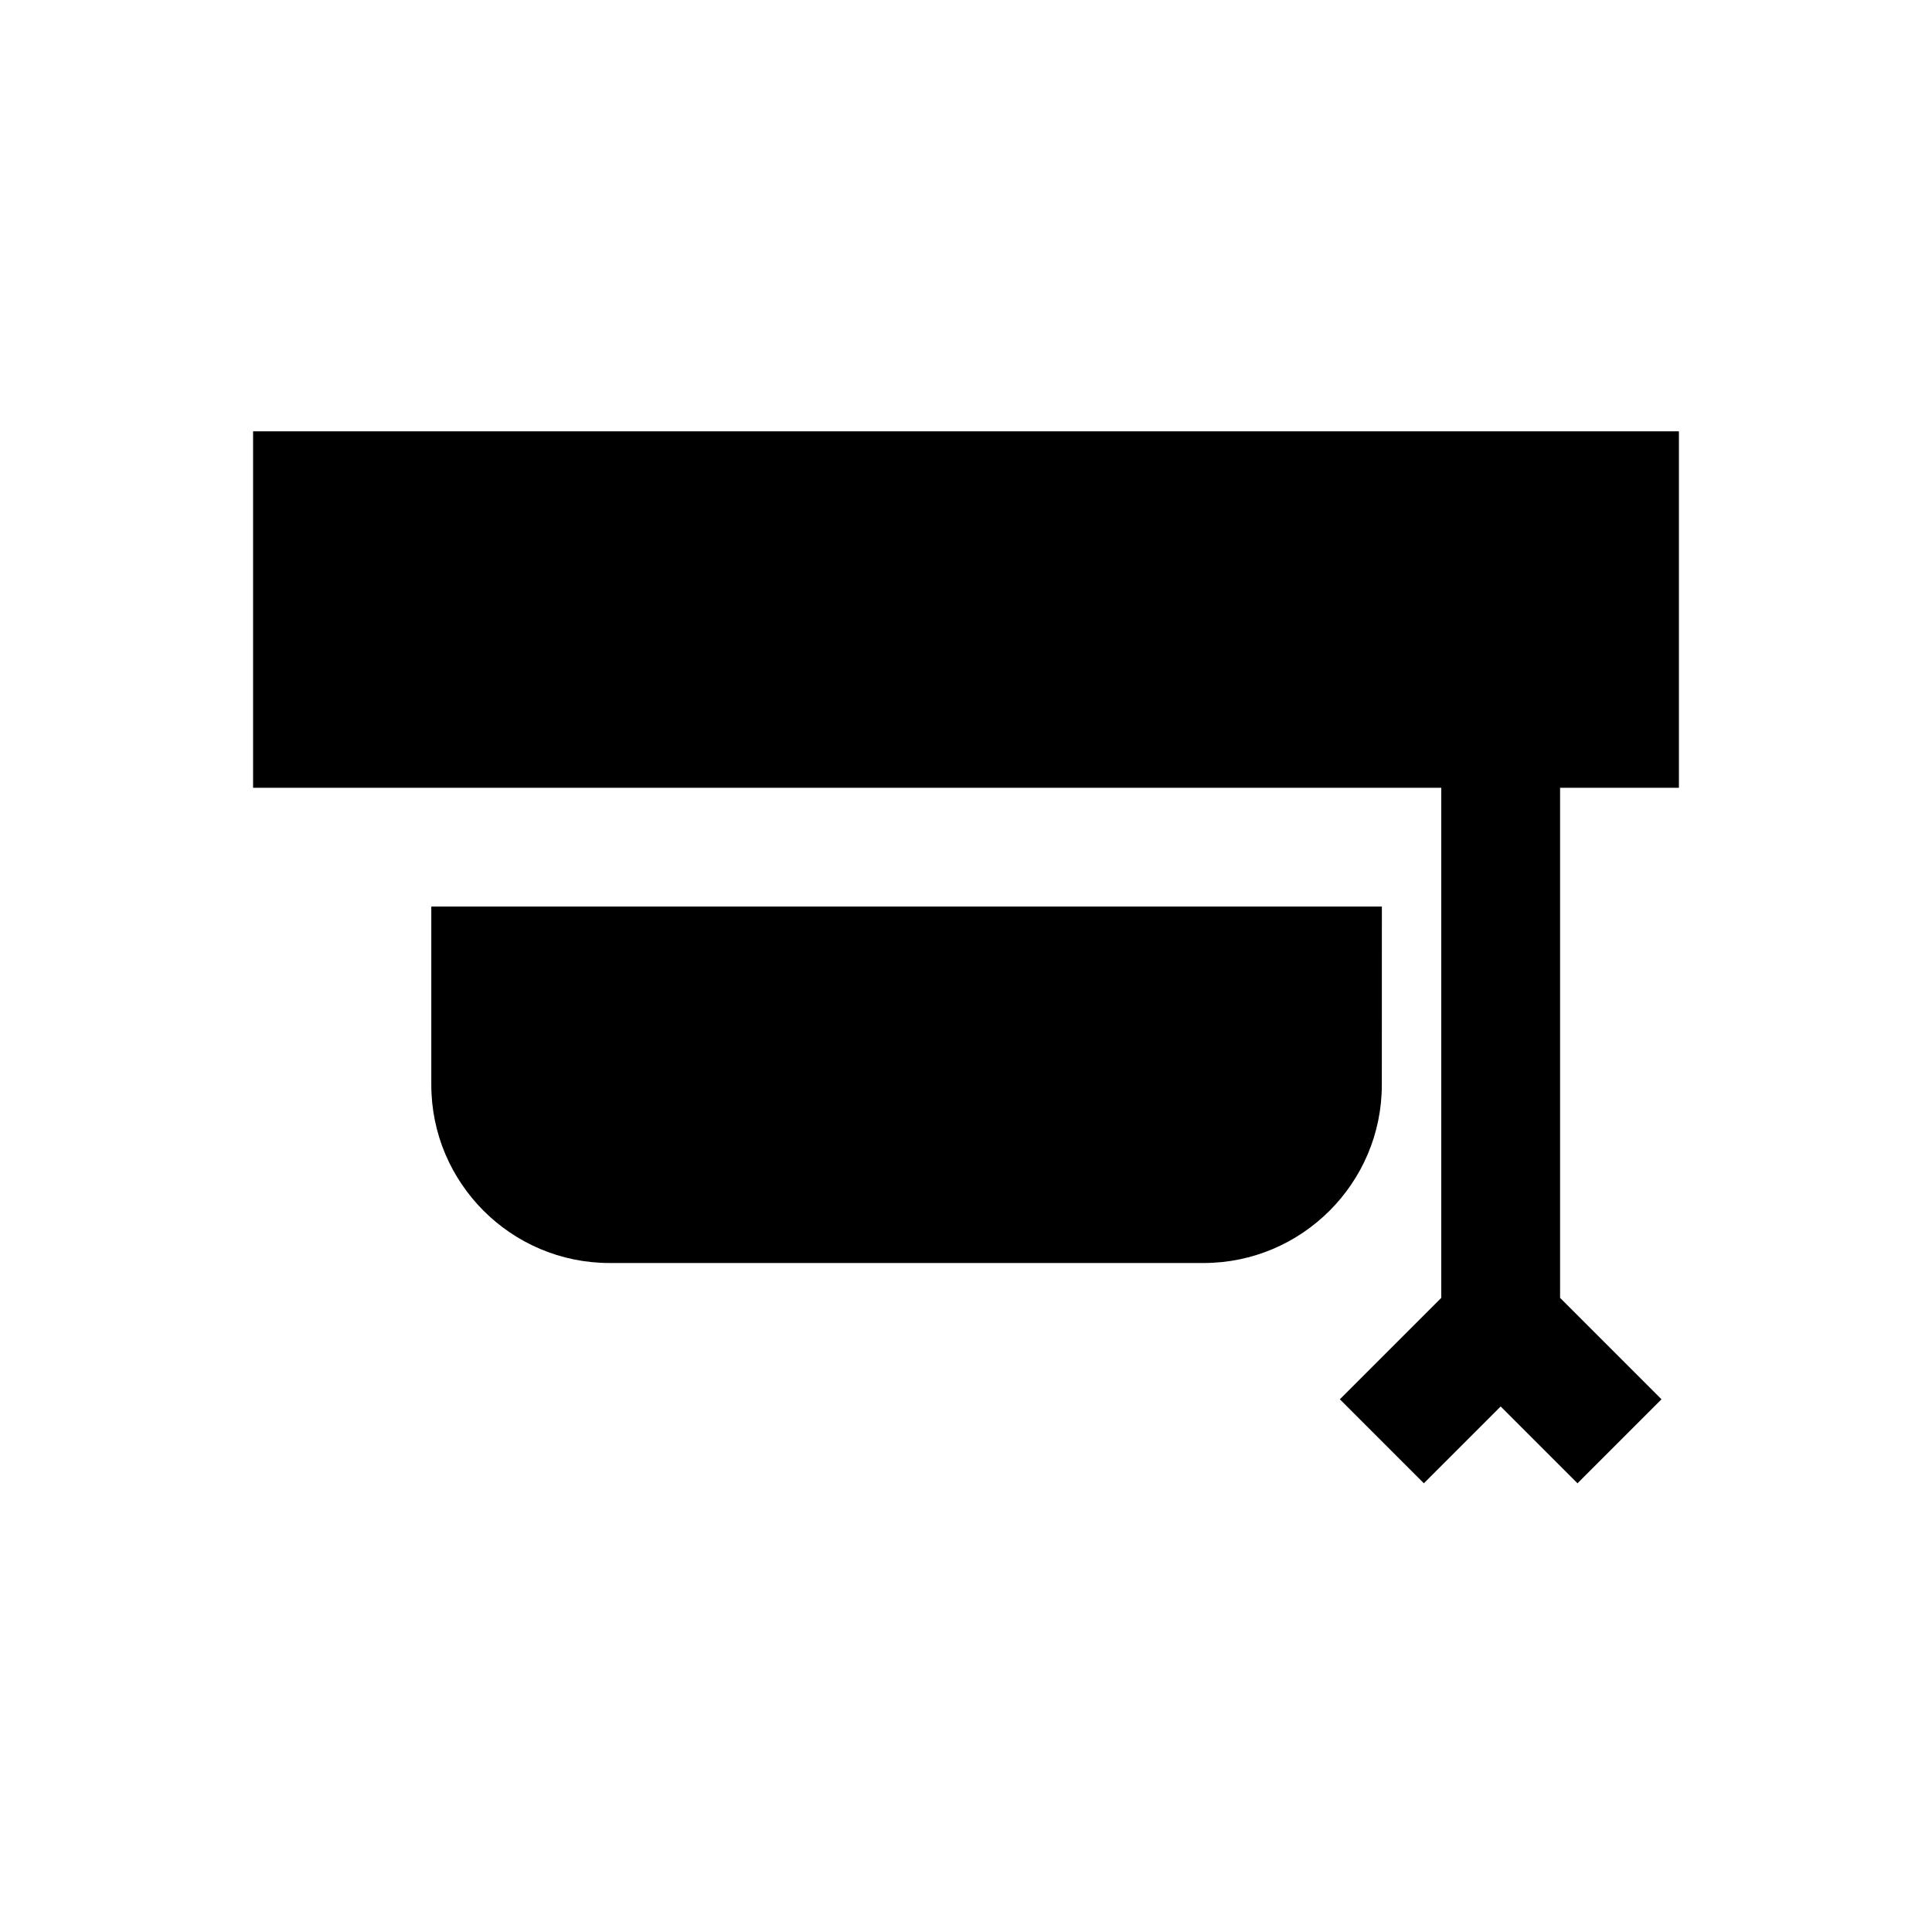 <?xml version="1.0" encoding="UTF-8"?>
<!-- Uploaded to: SVG Repo, www.svgrepo.com, Generator: SVG Repo Mixer Tools -->
<svg fill="#000000" width="800px" height="800px" version="1.1" viewBox="144 144 512 512" xmlns="http://www.w3.org/2000/svg">
 <g>
  <path d="m510.21 384.25h-251.91v47.23c0 26.039 21.191 47.23 47.23 47.23h157.44c26.039 0 47.23-21.191 47.23-47.23z"/>
  <path d="m588.93 352.77v-94.465h-377.86v94.465h314.88v135.18l-26.875 26.875 22.262 22.262 20.359-20.355 20.355 20.355 22.262-22.262-26.875-26.875v-135.18z"/>
 </g>
</svg>